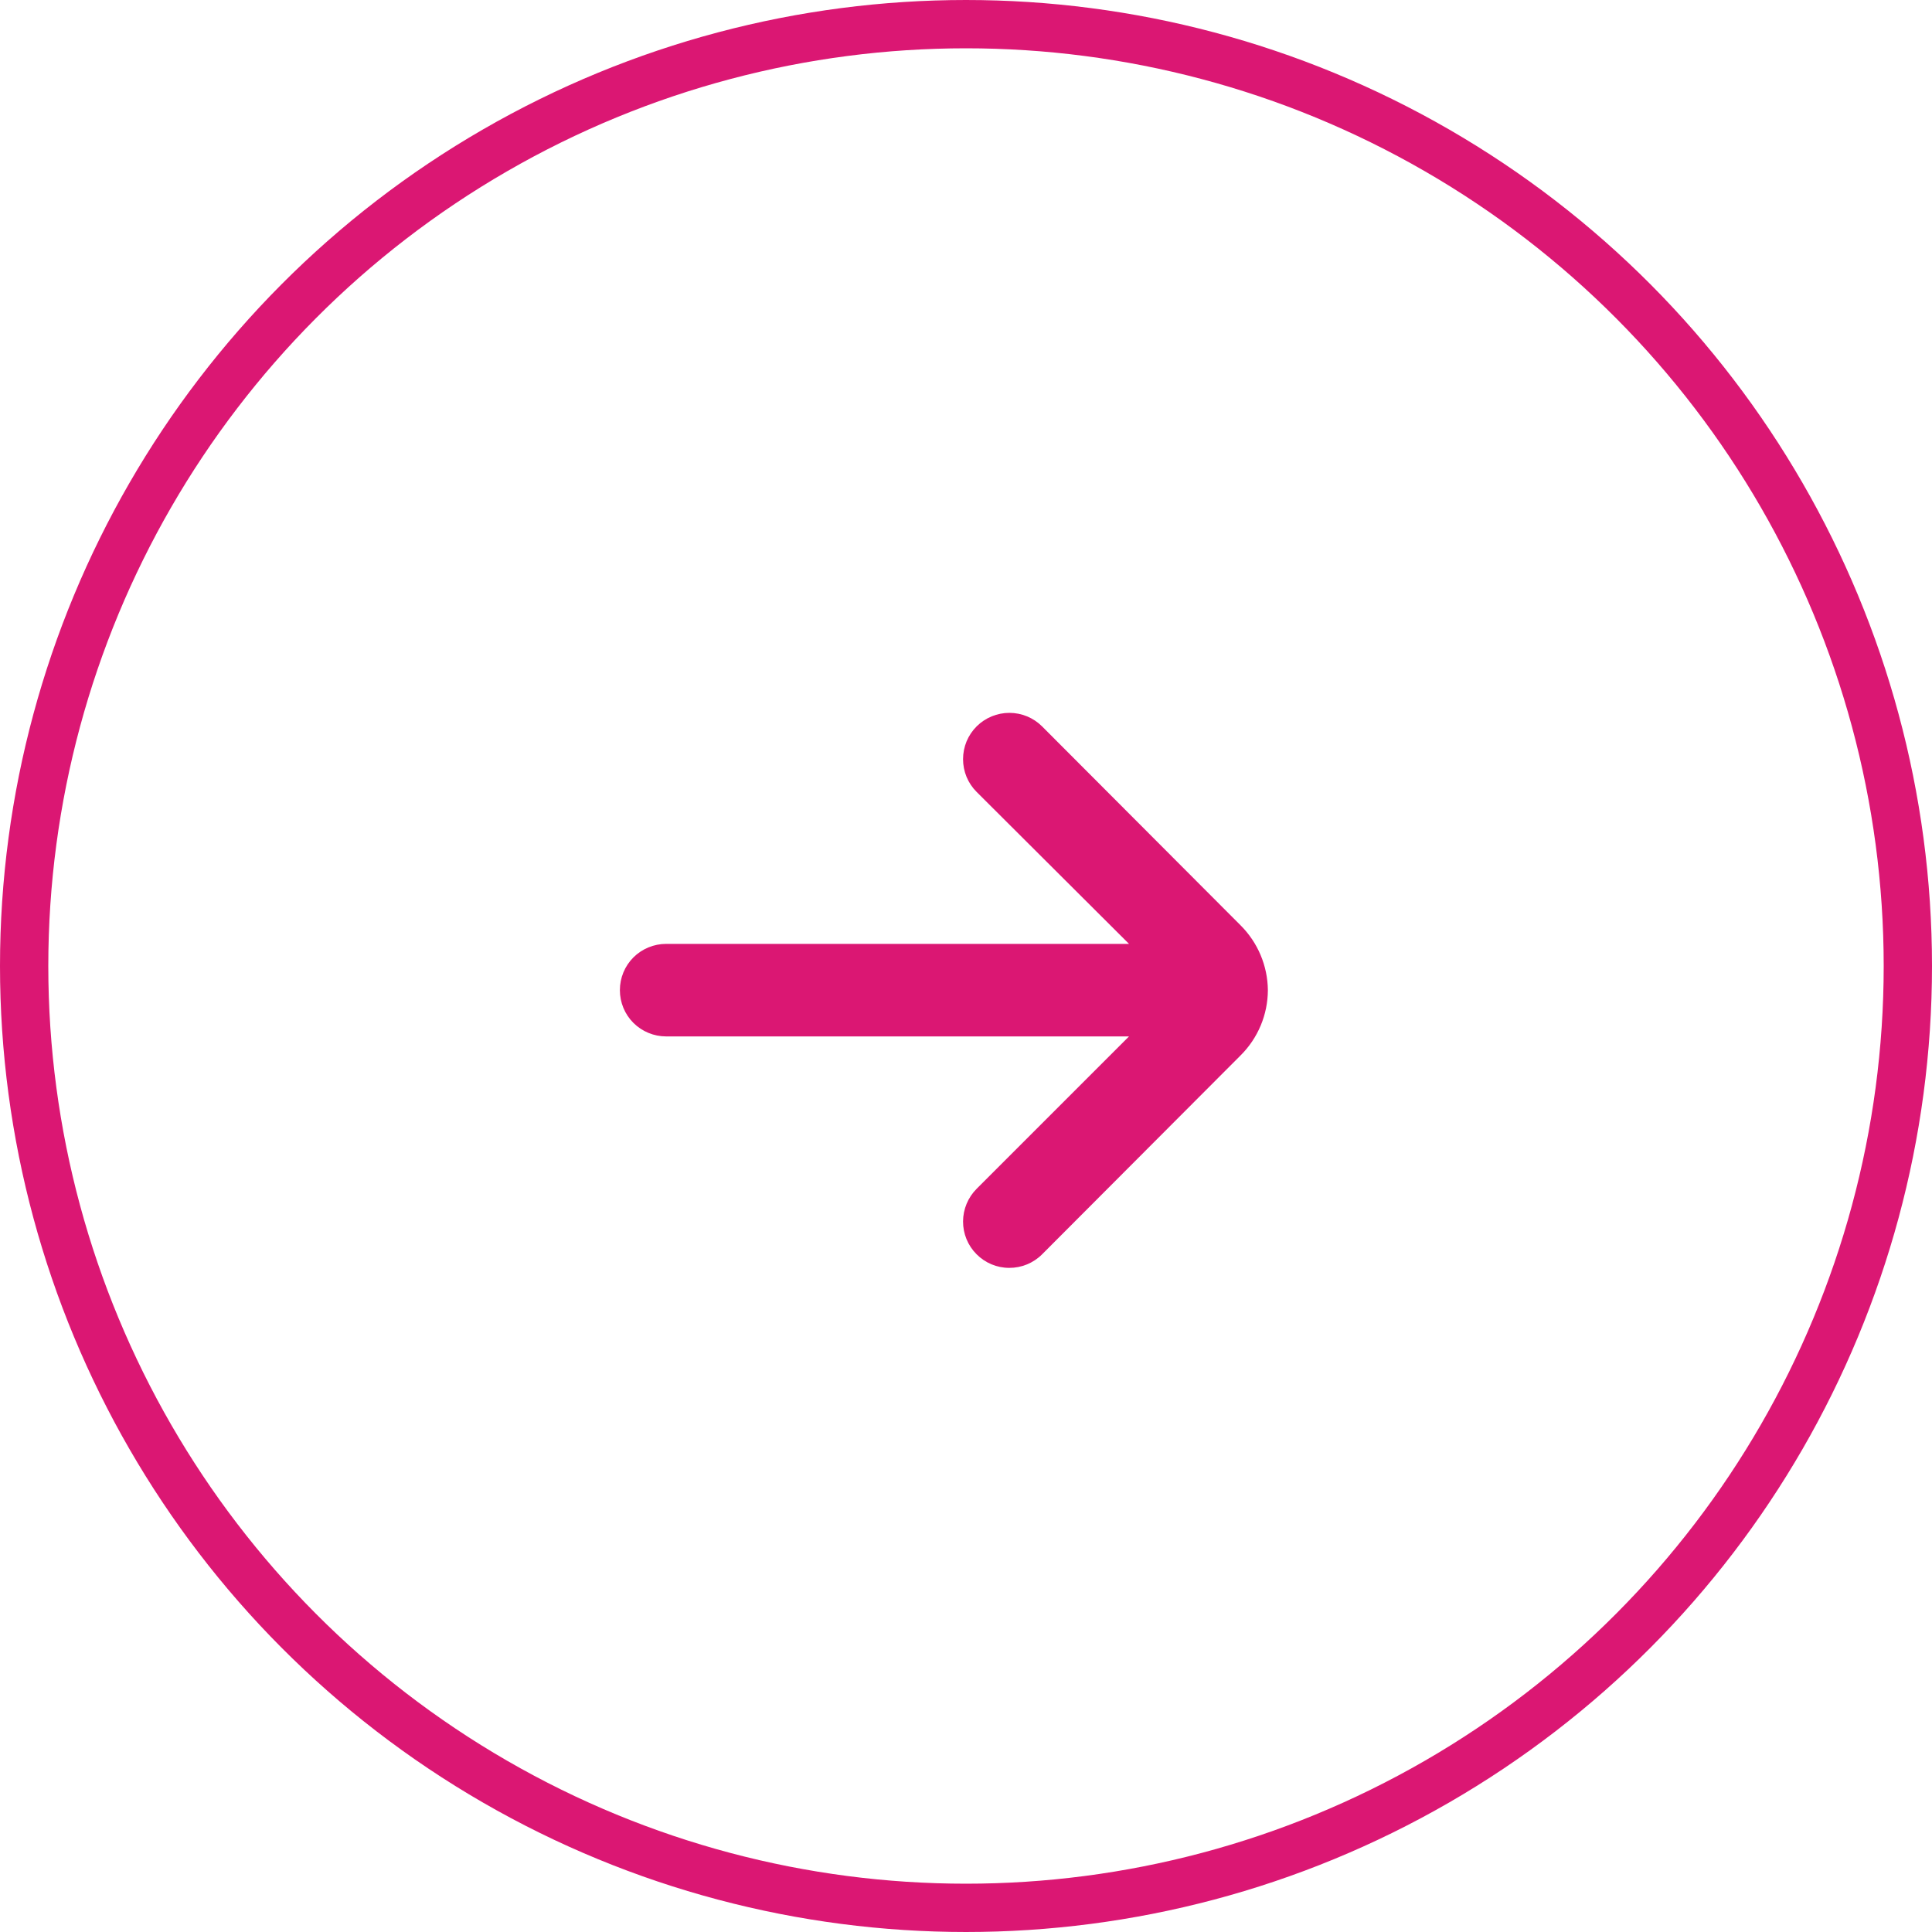<svg width="40" height="40" viewBox="0 0 40 40" fill="none" xmlns="http://www.w3.org/2000/svg">
<path d="M26.25 20.5C26.245 19.996 26.042 19.514 25.685 19.158L21.573 15.037C21.394 14.859 21.151 14.759 20.898 14.759C20.645 14.759 20.402 14.859 20.222 15.037C20.132 15.127 20.061 15.232 20.012 15.349C19.964 15.466 19.939 15.591 19.939 15.718C19.939 15.844 19.964 15.97 20.012 16.086C20.061 16.203 20.132 16.309 20.222 16.398L23.375 19.542H13.792C13.538 19.542 13.294 19.643 13.114 19.822C12.934 20.002 12.834 20.246 12.834 20.5C12.834 20.754 12.934 20.998 13.114 21.178C13.294 21.357 13.538 21.458 13.792 21.458H23.375L20.222 24.611C20.042 24.79 19.94 25.034 19.939 25.288C19.938 25.543 20.038 25.787 20.218 25.967C20.397 26.148 20.64 26.25 20.895 26.25C21.149 26.251 21.393 26.151 21.573 25.972L25.685 21.851C26.045 21.493 26.248 21.008 26.25 20.5Z" fill="#DB1773"/>
<circle cx="20" cy="20" r="19.5" stroke="#DB1773"/>
</svg>

